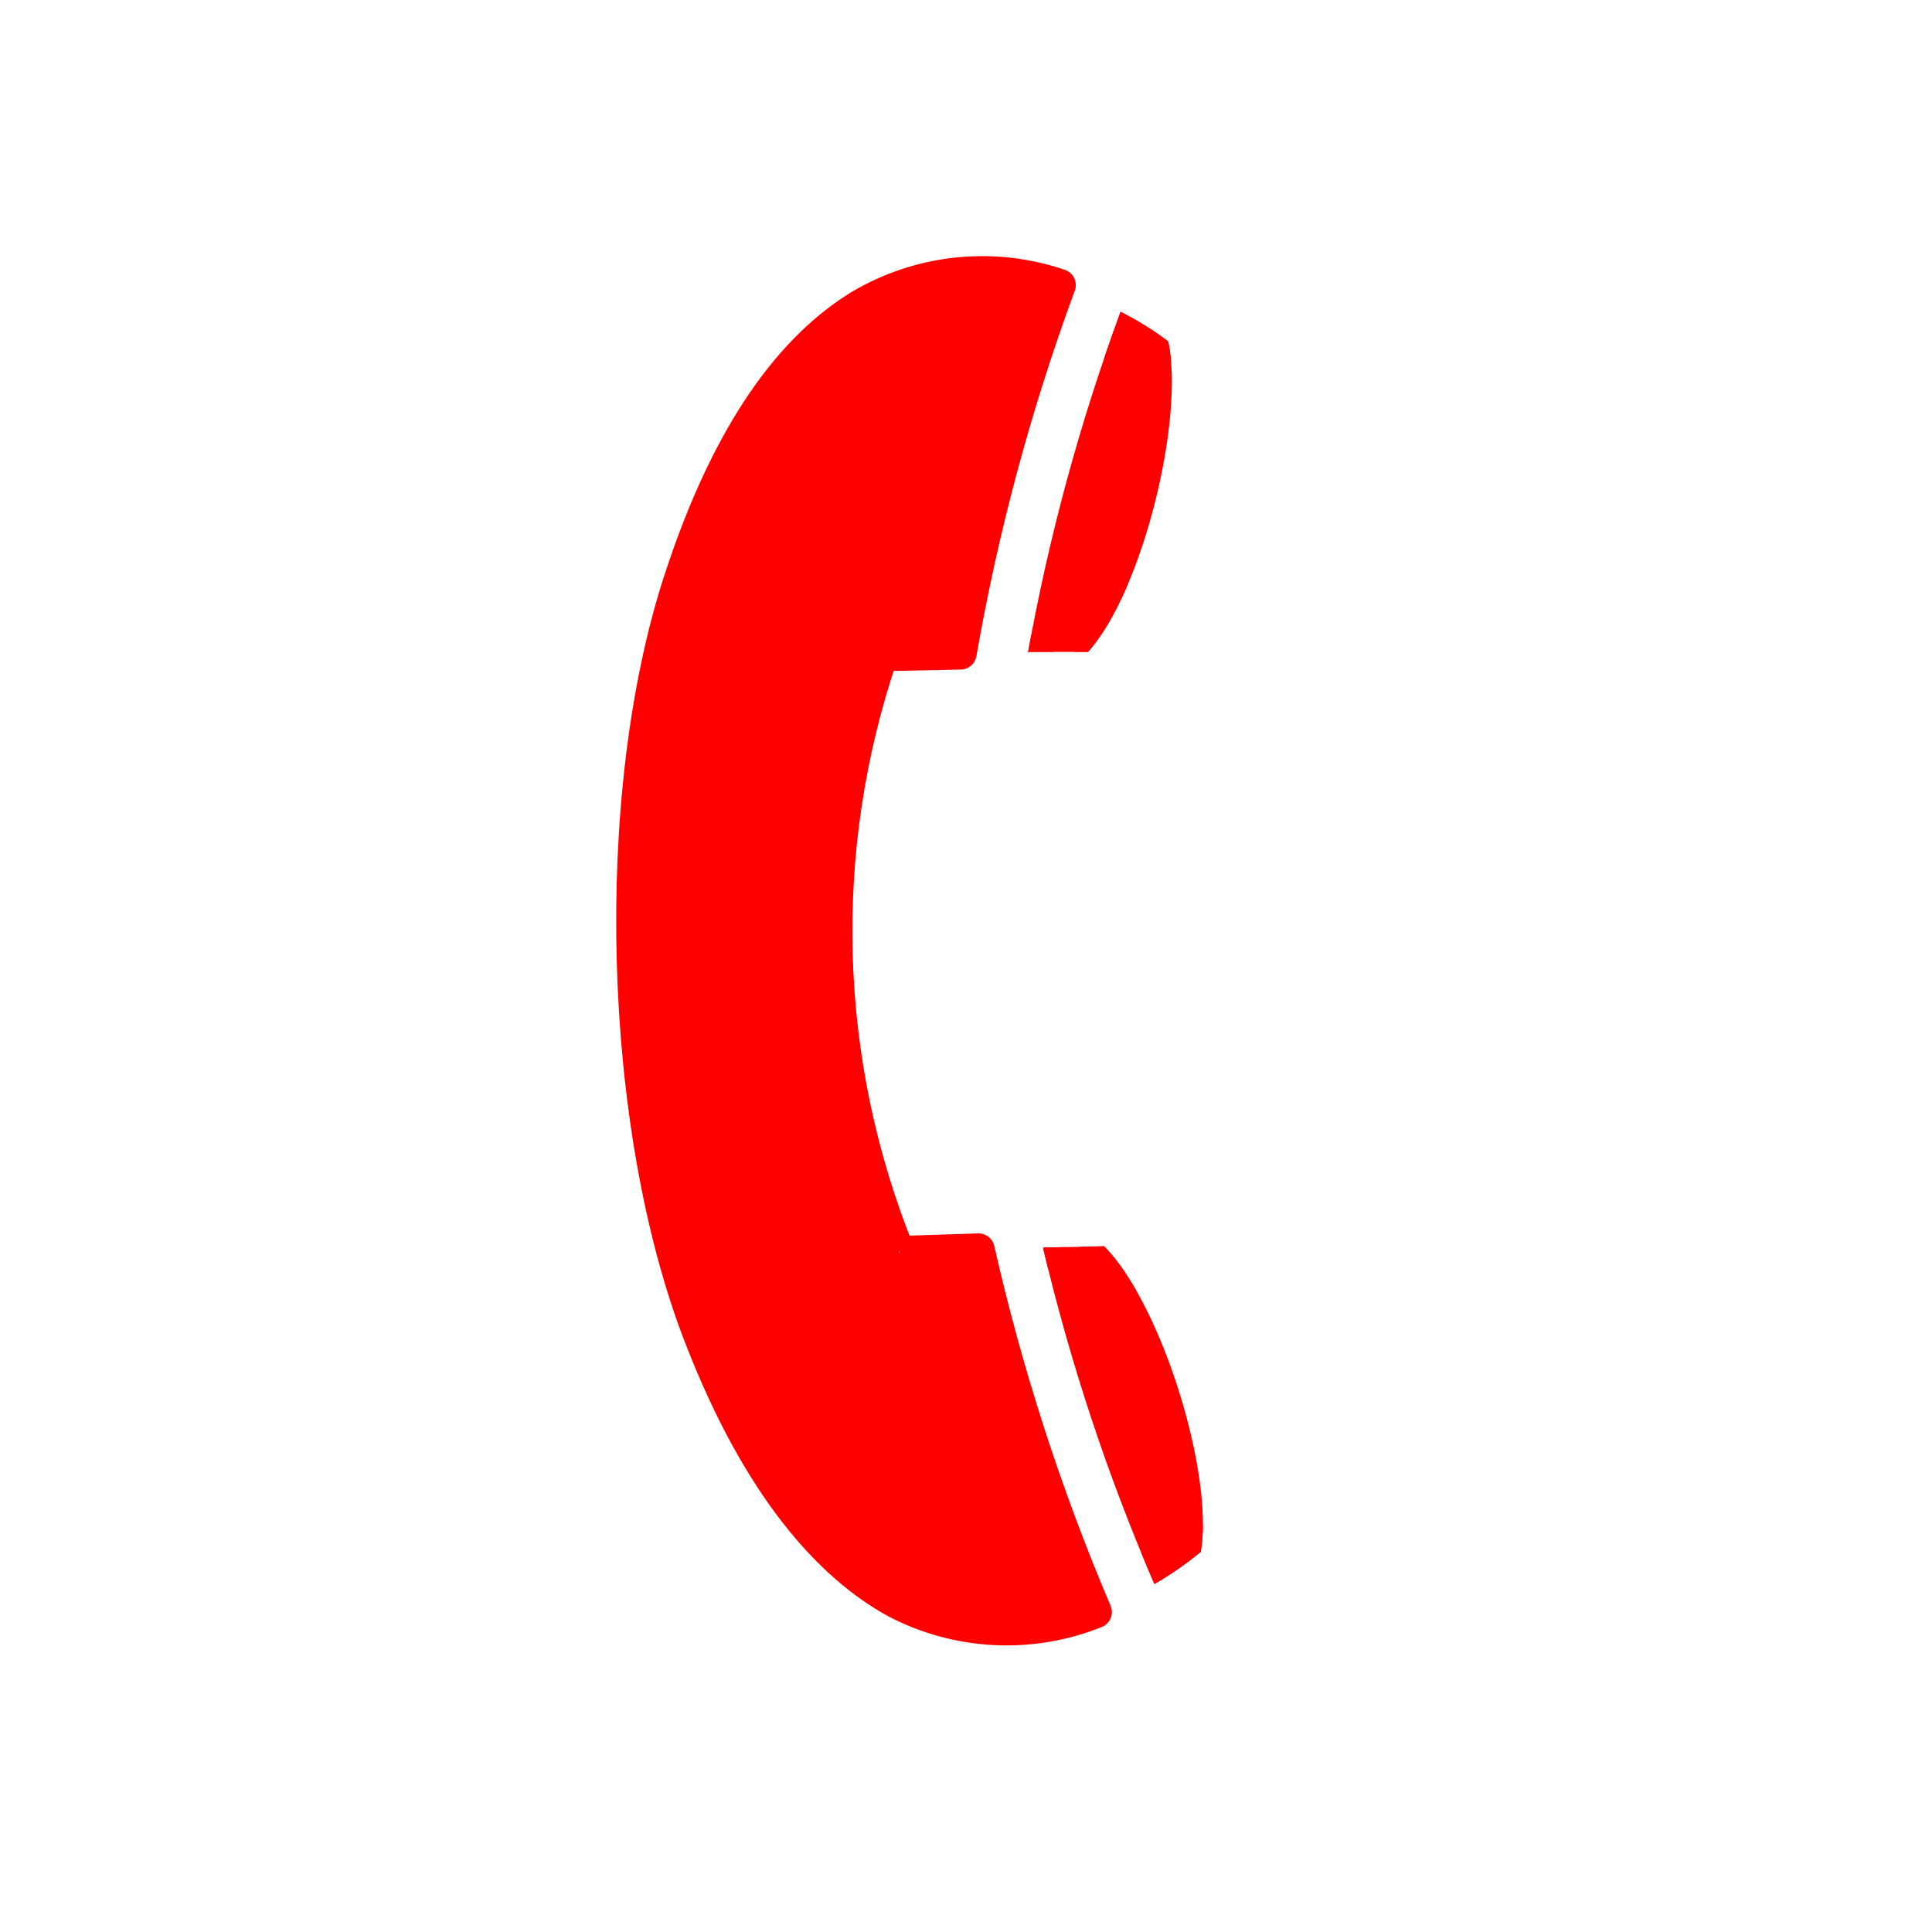 <?xml version="1.0" encoding="UTF-8" standalone="no"?>
<!DOCTYPE svg PUBLIC "-//W3C//DTD SVG 1.1//EN" "http://www.w3.org/Graphics/SVG/1.1/DTD/svg11.dtd">
<svg width="100%" height="100%" viewBox="0 0 60 60" version="1.1" xmlns="http://www.w3.org/2000/svg" xmlns:xlink="http://www.w3.org/1999/xlink" xml:space="preserve" xmlns:serif="http://www.serif.com/" style="fill-rule:evenodd;clip-rule:evenodd;stroke-linejoin:round;stroke-miterlimit:2;">
    <g transform="matrix(1,0,0,1,11.39,-0.316)">
        <g id="Ebene_2">
            <g id="Ebene_1-2">
                <g>
                    <g>
                        <g>
                            <clipPath id="_clip1">
                                <path d="M20.53,20.56L22.4,20.56C24.12,18.64 25.4,13.29 24.89,10.92C24.426,10.568 23.931,10.26 23.41,10C22.143,13.446 21.179,16.996 20.53,20.61"/>
                            </clipPath>
                            <g clip-path="url(#_clip1)">
                                <g transform="matrix(0.616,-0.788,0.788,0.616,-3.64,23.89)">
                                    <rect x="17.5" y="12.74" width="10.32" height="5.88" style="fill:rgb(255,0,0);stroke:rgb(255,0,0);stroke-width:1px;"/>
                                </g>
                            </g>
                        </g>
                    </g>
                    <path d="M16.52,39.2C14.128,33.284 13.943,26.701 16,20.66L18.44,20.61C19.12,16.712 20.15,12.883 21.52,9.17C19.46,8.466 17.192,8.7 15.32,9.81C13.27,11.06 11.26,13.6 9.72,18.33C7.53,25.04 7.81,35.33 10.37,41.88C12.17,46.51 14.37,48.94 16.43,50.07C18.354,51.077 20.626,51.19 22.64,50.38C21.093,46.743 19.874,42.975 19,39.12L16.57,39.2" style="fill:rgb(255,0,0);fill-rule:nonzero;stroke:rgb(255,0,0);stroke-width:1px;"/>
                    <g>
                        <g>
                            <clipPath id="_clip2">
                                <path d="M21,39.06C21.846,42.638 23.003,46.134 24.46,49.51C24.967,49.217 25.449,48.883 25.9,48.51C26.32,46.12 24.7,40.84 22.9,39.02L21,39.06"/>
                            </clipPath>
                            <g clip-path="url(#_clip2)">
                                <g transform="matrix(0.616,-0.788,0.788,0.616,-25.68,35.28)">
                                    <rect x="19.68" y="39.13" width="7.31" height="9.67" style="fill:rgb(255,0,0);stroke:rgb(255,0,0);stroke-width:1px;"/>
                                </g>
                            </g>
                        </g>
                    </g>
                </g>
            </g>
        </g>
    </g>
</svg>
